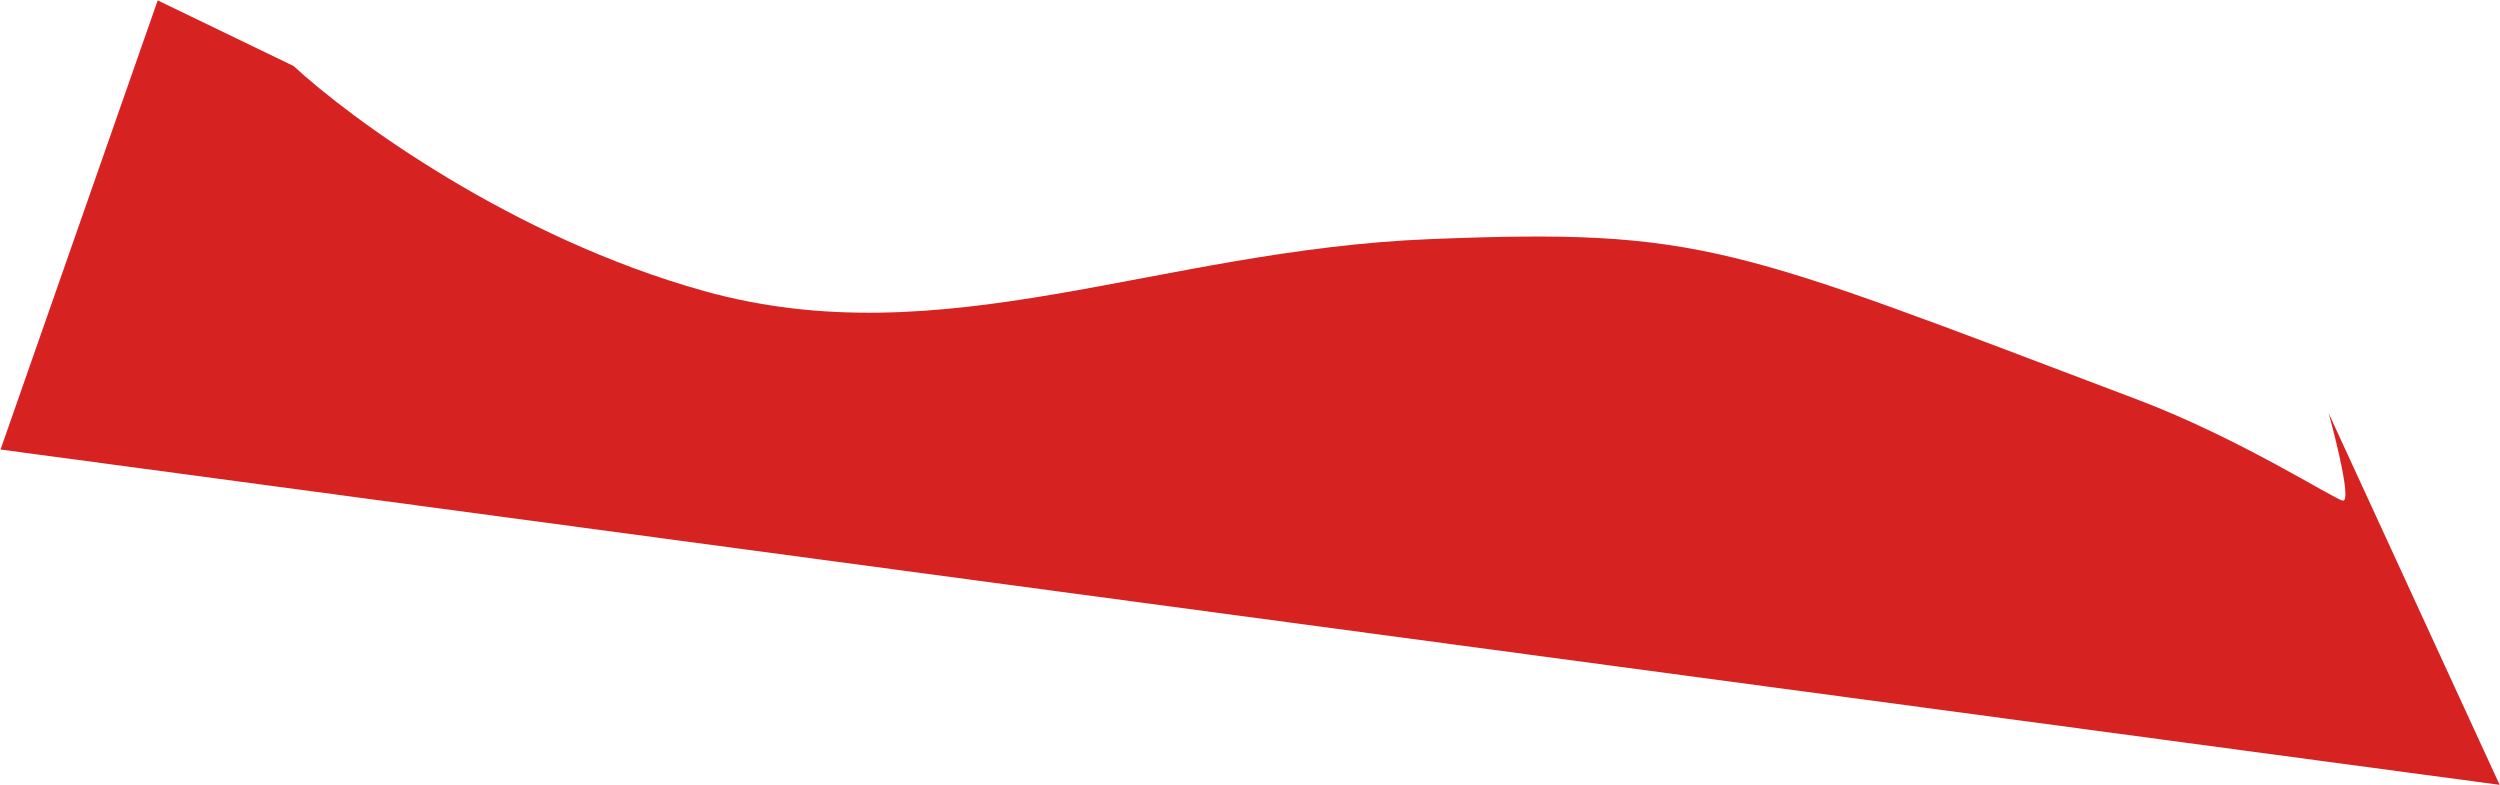 <?xml version="1.0" encoding="UTF-8"?> <svg xmlns="http://www.w3.org/2000/svg" width="3498" height="1099" viewBox="0 0 3498 1099" fill="none"><path d="M2990.48 559.042C2424.1 344.829 2382.83 319.297 2000.86 334.577C1618.88 349.858 1320.51 500.725 985.112 407.194C716.794 332.369 490.448 166.148 410.814 92.39L220.675 0.56L0.761 628.974L3497.49 1098.15L3258.21 578.096C3269.74 619.514 3289.87 701.976 3278.19 700.482C3266.5 698.987 3134.91 613.667 2990.48 559.042Z" fill="#D72222"></path></svg> 